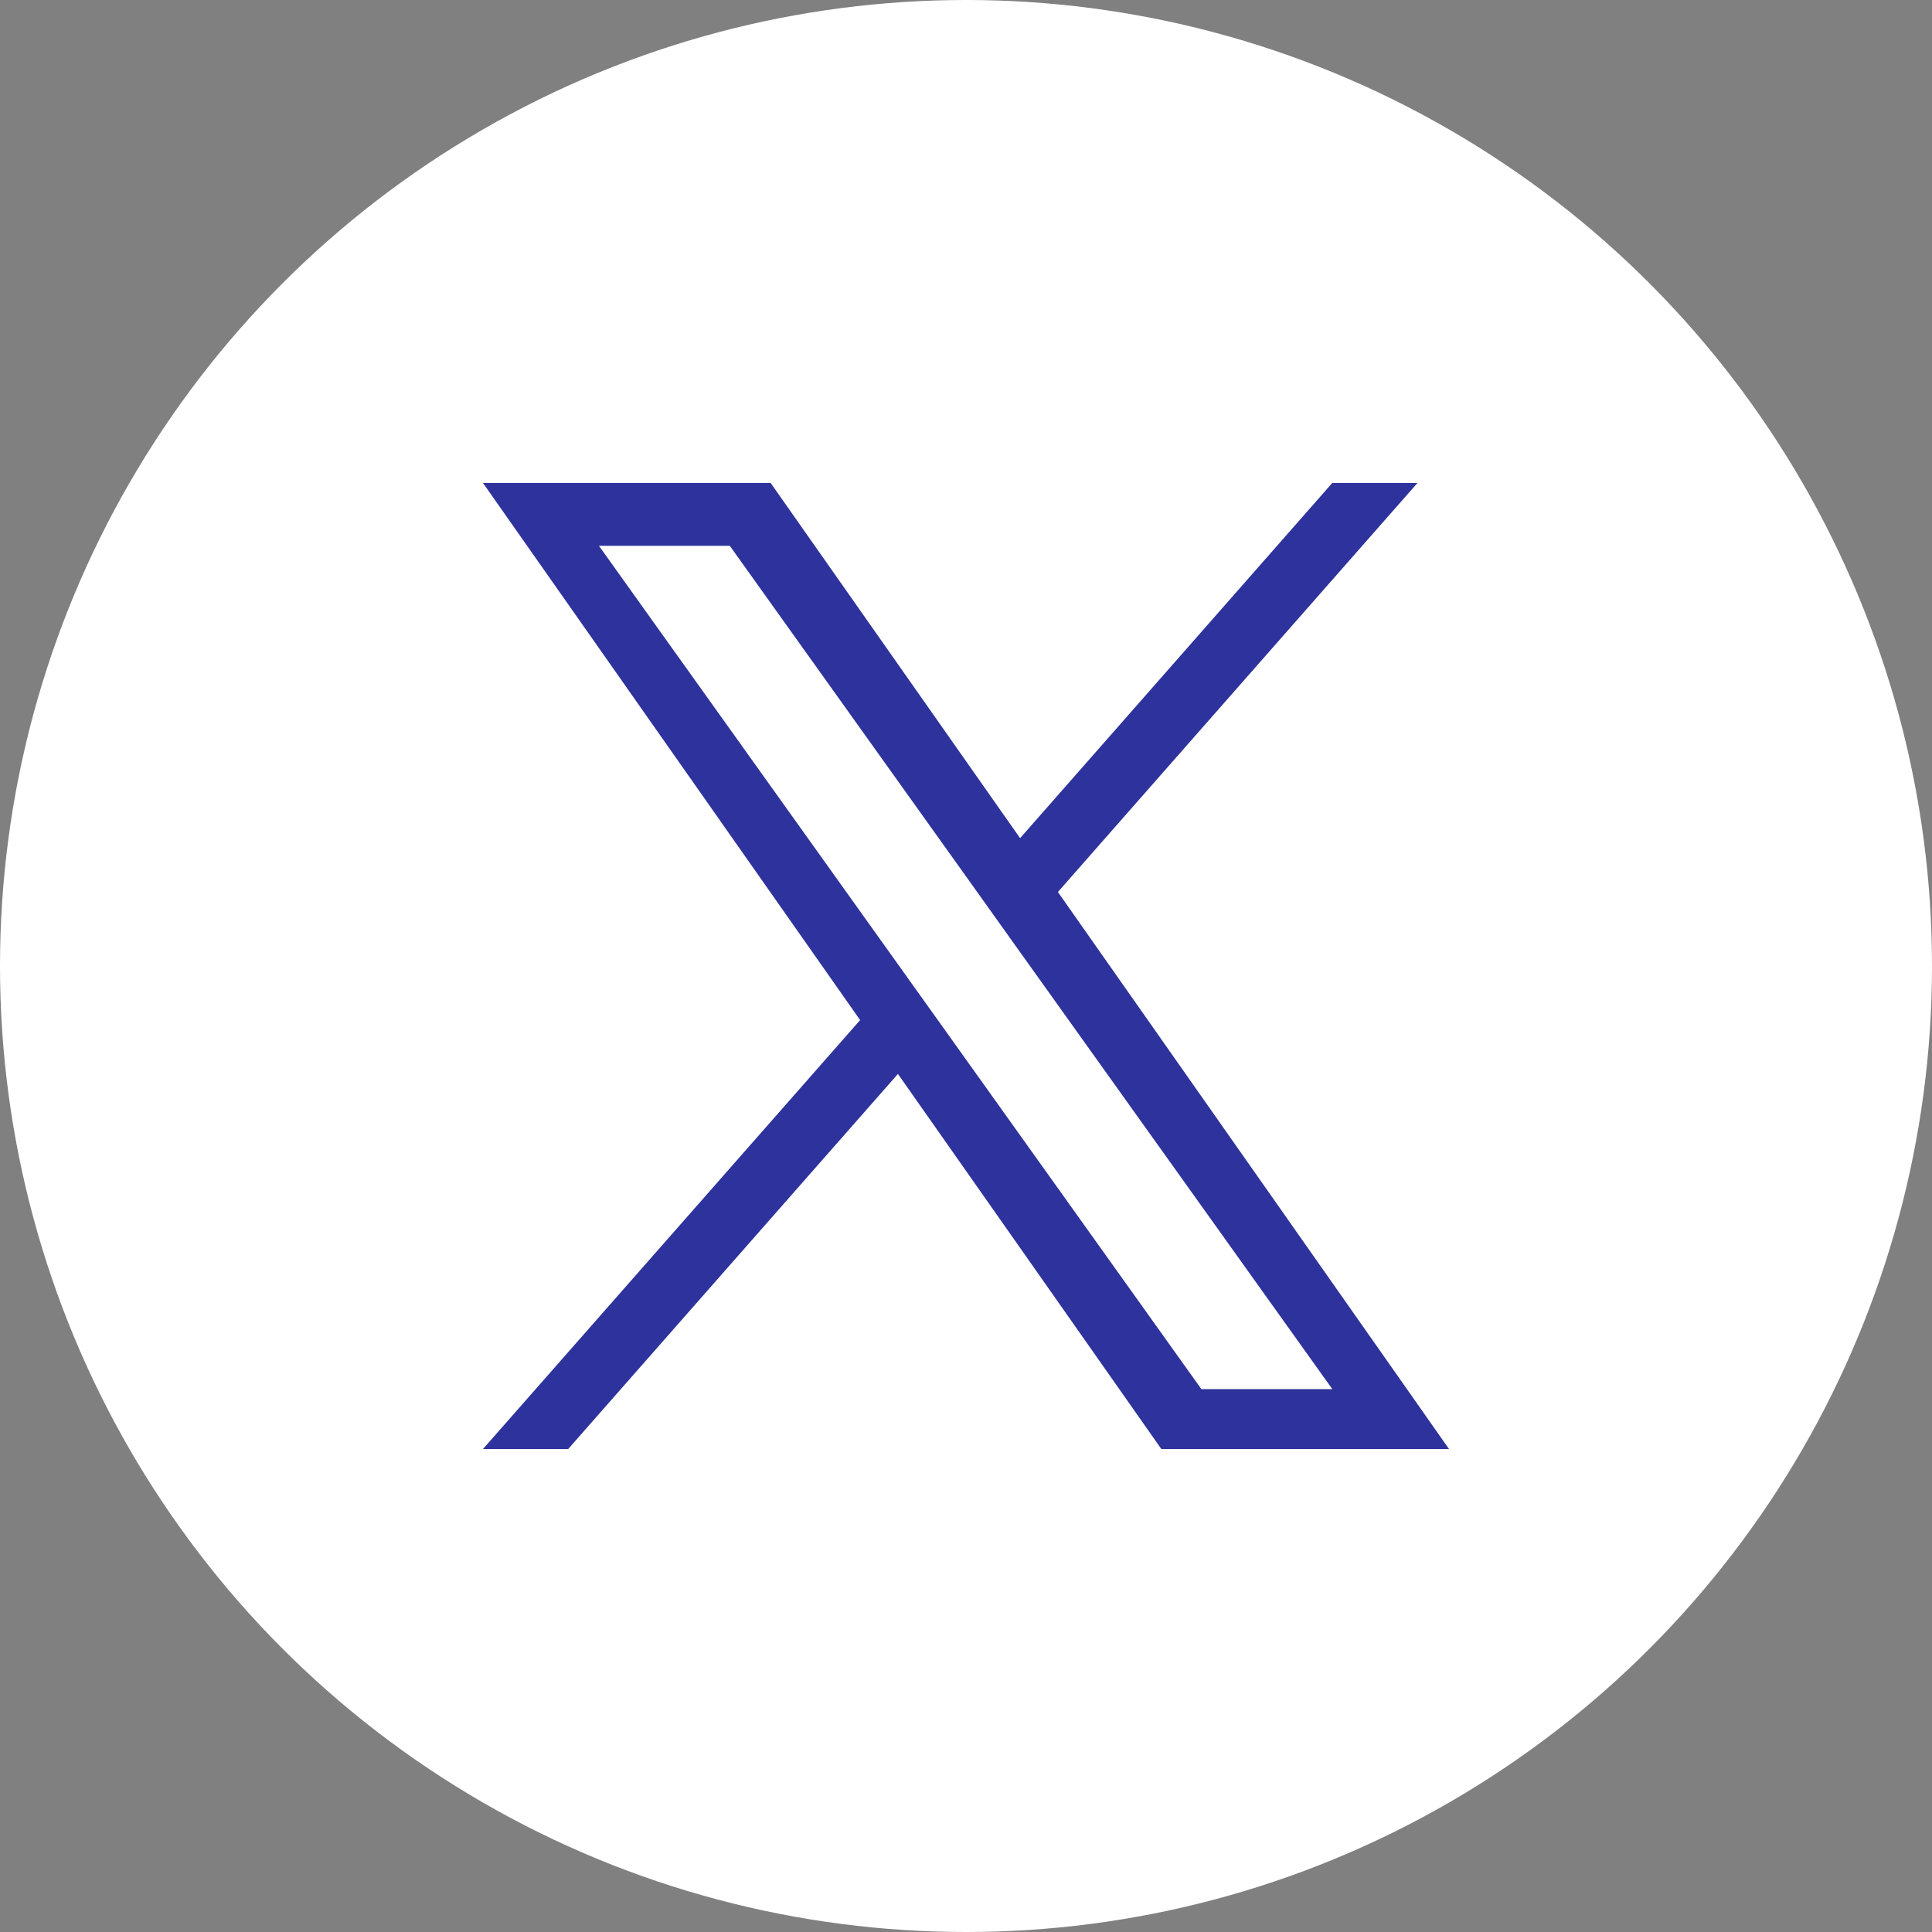 <?xml version="1.0" encoding="UTF-8"?>
<svg xmlns="http://www.w3.org/2000/svg" width="30" height="30" viewBox="0 0 30 30" fill="none">
  <rect x="0" y="0" width="30" height="30" fill="#808080" stroke="none"/>
  <circle cx="15" cy="15" r="15" fill="white"></circle>
  <path d="M16.427 13.851L22.01 7.5H20.687L15.84 13.015L11.967 7.5H7.5L13.356 15.84L7.5 22.5H8.823L13.943 16.676L18.033 22.5H22.5L16.427 13.851ZM14.615 15.913L14.021 15.082L9.3 8.475H11.332L15.142 13.807L15.735 14.638L20.688 21.57H18.655L14.615 15.913Z" fill="#2E329C"></path>
</svg>
